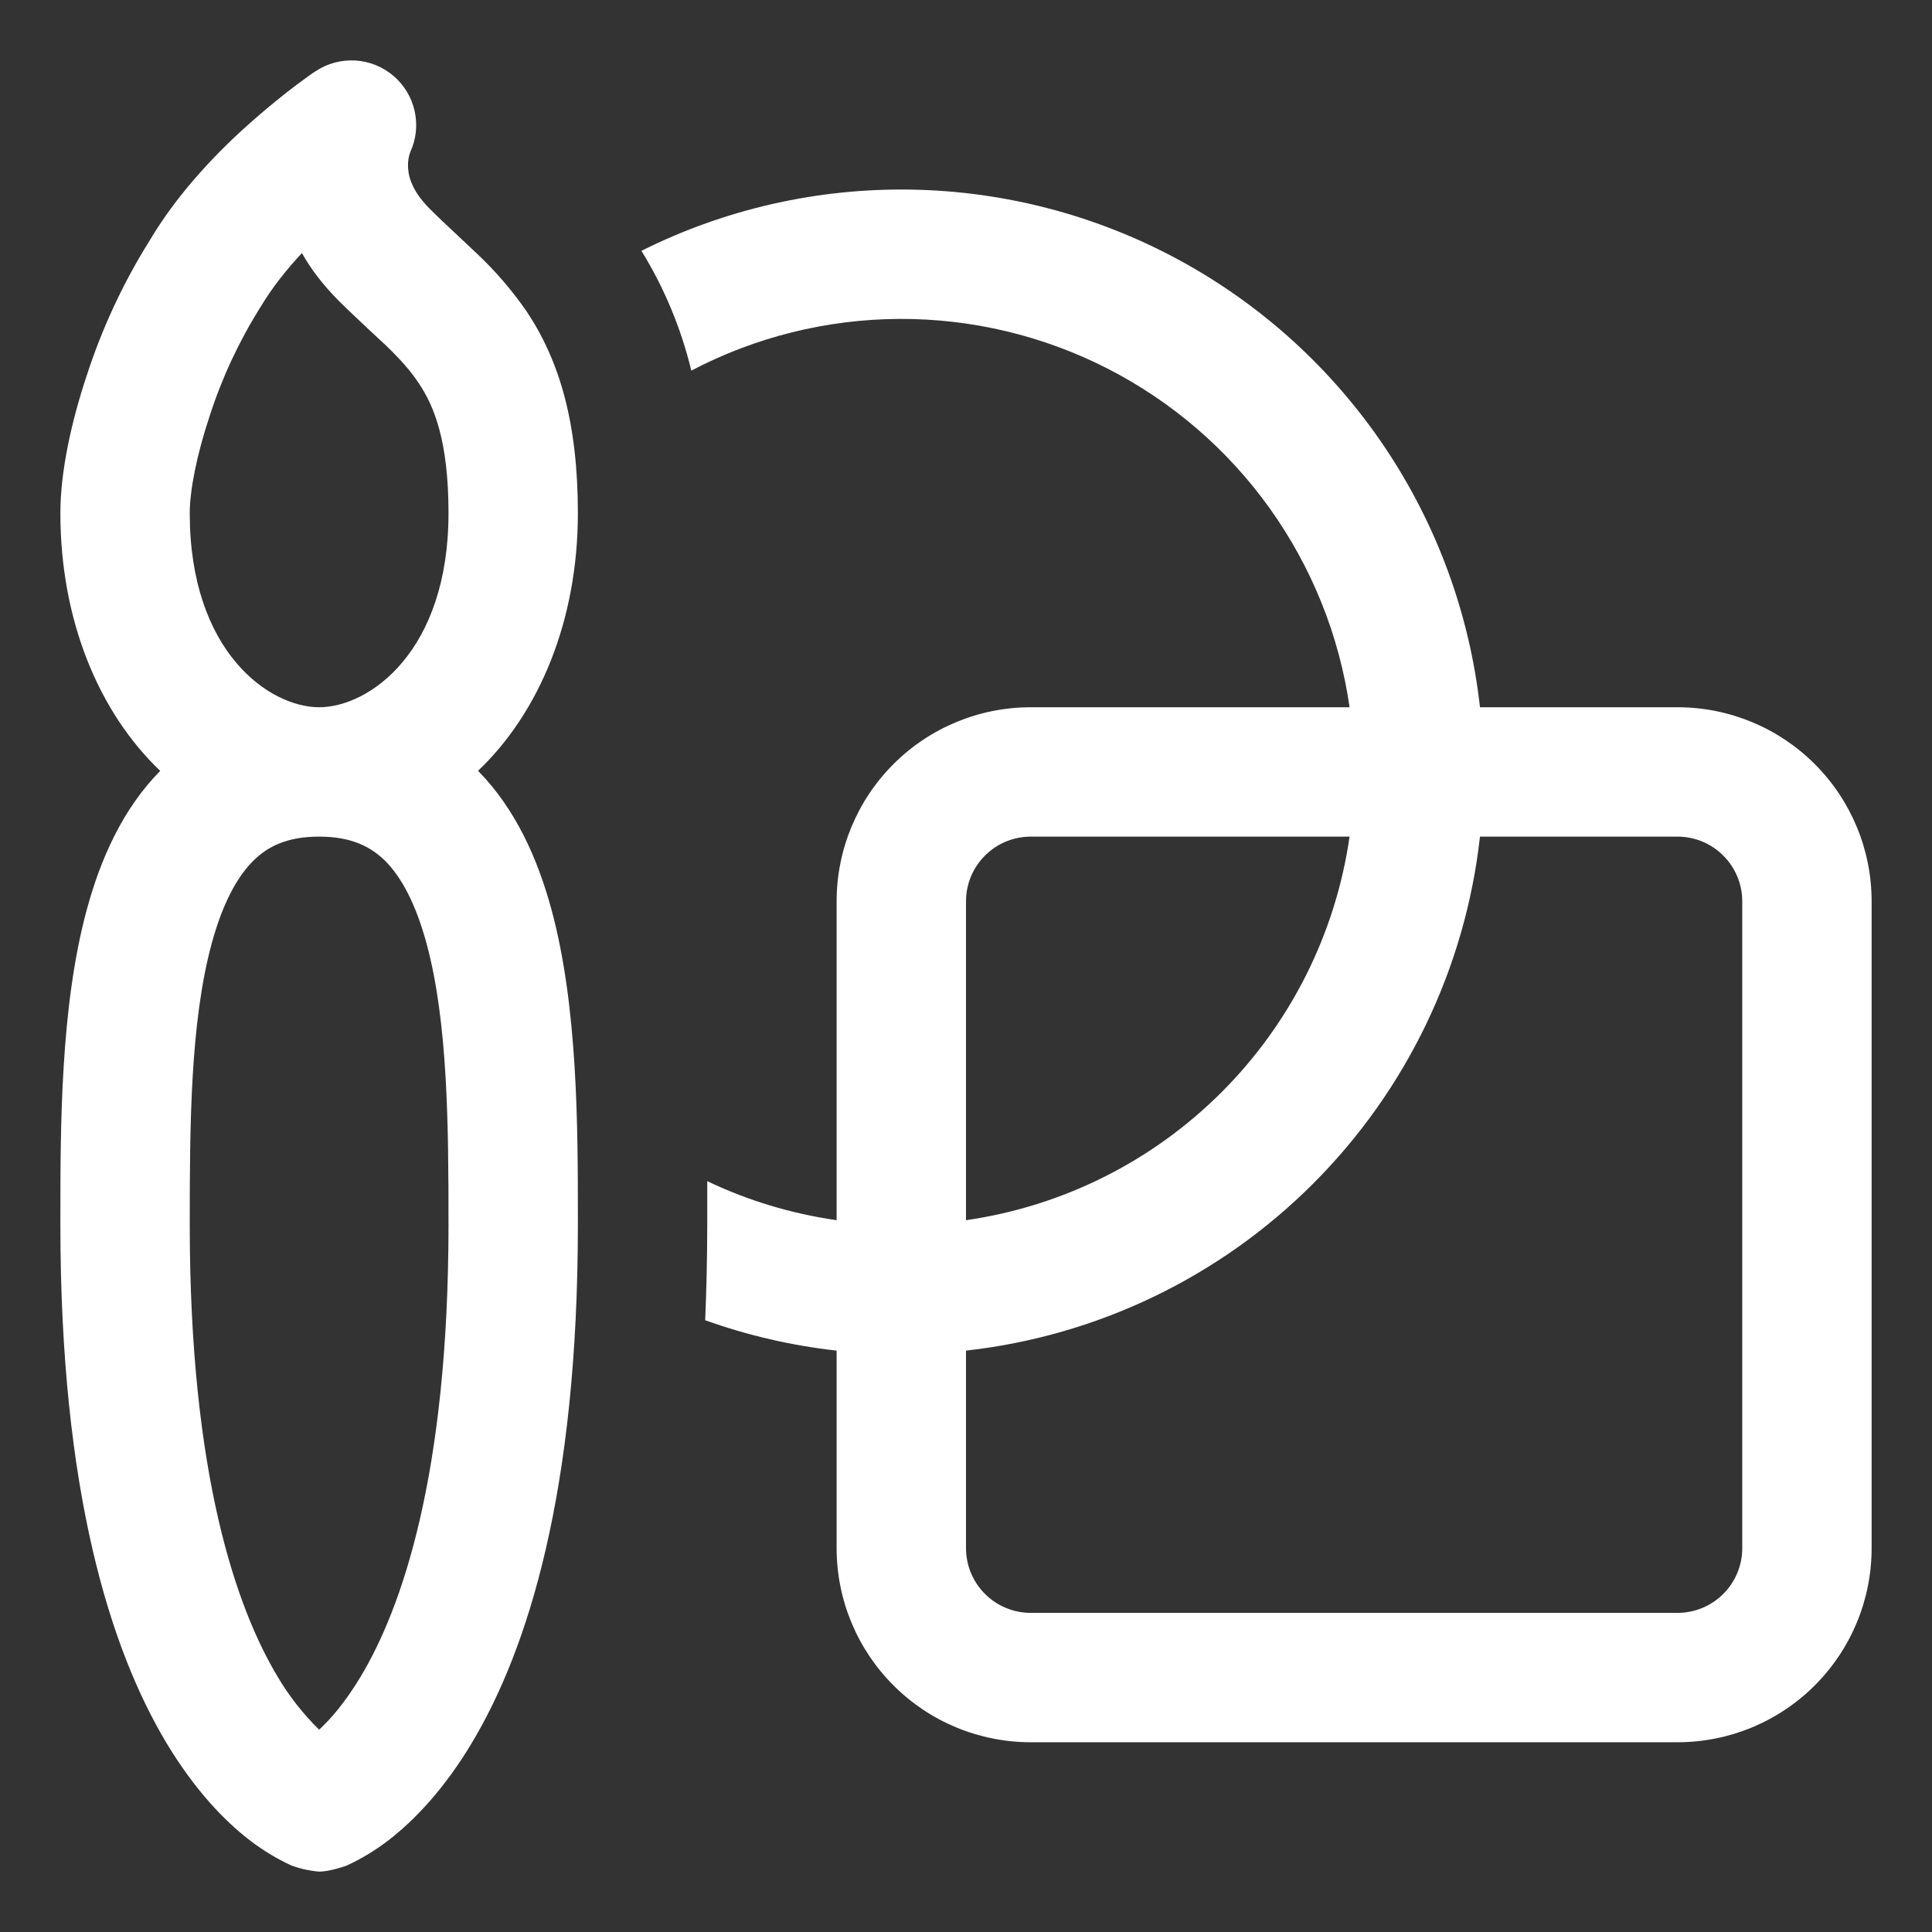 <svg width="28" height="28" viewBox="0 0 28 28" fill="none" xmlns="http://www.w3.org/2000/svg">
<rect x="0" y="0" width="28" height="28" fill="#333333" stroke="none"/>
<path d="M12.125 19.574C11.475 19.502 10.836 19.354 10.22 19.134C10.239 18.691 10.249 18.23 10.25 17.75V17.118C10.831 17.396 11.463 17.589 12.125 17.684V13.062C12.125 12.317 12.421 11.601 12.949 11.074C13.476 10.546 14.192 10.25 14.938 10.25H19.559C19.41 9.211 19.013 8.223 18.403 7.369C17.793 6.515 16.986 5.82 16.052 5.342C15.117 4.864 14.082 4.617 13.032 4.622C11.982 4.627 10.949 4.884 10.019 5.371C9.871 4.758 9.627 4.172 9.296 3.635C10.511 3.028 11.855 2.724 13.213 2.748C14.572 2.772 15.904 3.124 17.097 3.773C18.291 4.423 19.309 5.351 20.067 6.478C20.825 7.606 21.299 8.9 21.449 10.25H24.312C25.058 10.25 25.774 10.546 26.301 11.074C26.829 11.601 27.125 12.317 27.125 13.062V22.438C27.125 23.183 26.829 23.899 26.301 24.426C25.774 24.954 25.058 25.25 24.312 25.25H14.938C14.192 25.25 13.476 24.954 12.949 24.426C12.421 23.899 12.125 23.183 12.125 22.438V19.574ZM21.449 12.125C21.237 14.028 20.384 15.801 19.03 17.155C17.677 18.509 15.903 19.362 14 19.574V22.438C14 22.686 14.099 22.925 14.275 23.1C14.45 23.276 14.689 23.375 14.938 23.375H24.312C24.561 23.375 24.8 23.276 24.975 23.1C25.151 22.925 25.25 22.686 25.25 22.438V13.062C25.25 12.814 25.151 12.575 24.975 12.4C24.8 12.224 24.561 12.125 24.312 12.125H21.449ZM19.559 12.125H14.938C14.689 12.125 14.45 12.224 14.275 12.4C14.099 12.575 14 12.814 14 13.062V17.684C15.403 17.482 16.702 16.831 17.704 15.829C18.706 14.827 19.357 13.528 19.559 12.125ZM7.991 13.177C7.794 12.453 7.475 11.727 6.928 11.171C7.812 10.332 8.375 8.997 8.375 7.437C8.375 6.131 8.111 5.232 7.633 4.514C7.42 4.206 7.175 3.921 6.901 3.665L6.582 3.365C6.468 3.258 6.363 3.161 6.226 3.024C5.945 2.742 5.913 2.517 5.913 2.399C5.912 2.334 5.923 2.268 5.945 2.206C6.031 2.021 6.054 1.813 6.01 1.613C5.967 1.413 5.859 1.234 5.704 1.101C5.549 0.968 5.354 0.889 5.151 0.877C4.947 0.865 4.744 0.919 4.574 1.032L4.571 1.034L4.565 1.038L4.548 1.049L4.492 1.087L4.301 1.227C4.088 1.388 3.882 1.556 3.682 1.732C3.209 2.144 2.6 2.757 2.167 3.489C1.788 4.095 1.485 4.744 1.263 5.424C1.038 6.097 0.875 6.826 0.875 7.437C0.875 8.997 1.438 10.331 2.322 11.172C1.775 11.727 1.456 12.453 1.259 13.179C0.875 14.589 0.875 16.332 0.875 17.681V17.75C0.875 21.609 1.597 23.9 2.414 25.263C2.825 25.946 3.252 26.386 3.611 26.664C3.802 26.812 4.01 26.938 4.229 27.039C4.357 27.085 4.49 27.114 4.625 27.125C4.782 27.125 5.021 27.039 5.021 27.039C5.24 26.938 5.448 26.812 5.639 26.664C5.996 26.386 6.427 25.946 6.836 25.263C7.653 23.902 8.375 21.609 8.375 17.75V17.683C8.375 16.332 8.375 14.591 7.991 13.177ZM3.663 12.483C3.875 12.269 4.158 12.125 4.625 12.125C5.094 12.125 5.375 12.271 5.587 12.481C5.823 12.719 6.027 13.106 6.181 13.67C6.492 14.816 6.5 16.319 6.5 17.75C6.5 21.391 5.816 23.319 5.227 24.299C5.002 24.674 4.79 24.916 4.625 25.068C4.392 24.839 4.189 24.581 4.023 24.299C3.434 23.317 2.75 21.391 2.75 17.75C2.75 16.319 2.757 14.816 3.069 13.67C3.223 13.107 3.427 12.721 3.663 12.483ZM4.625 10.25C3.903 10.25 2.75 9.447 2.75 7.437C2.75 7.113 2.848 6.599 3.042 6.018C3.22 5.469 3.465 4.944 3.772 4.456C3.935 4.181 4.147 3.912 4.376 3.667C4.503 3.897 4.678 4.125 4.901 4.351C5.037 4.488 5.216 4.653 5.367 4.796L5.6 5.013C5.797 5.204 5.949 5.371 6.071 5.557C6.296 5.892 6.5 6.401 6.5 7.437C6.5 9.447 5.347 10.25 4.625 10.25Z" fill="white"/>
</svg>
